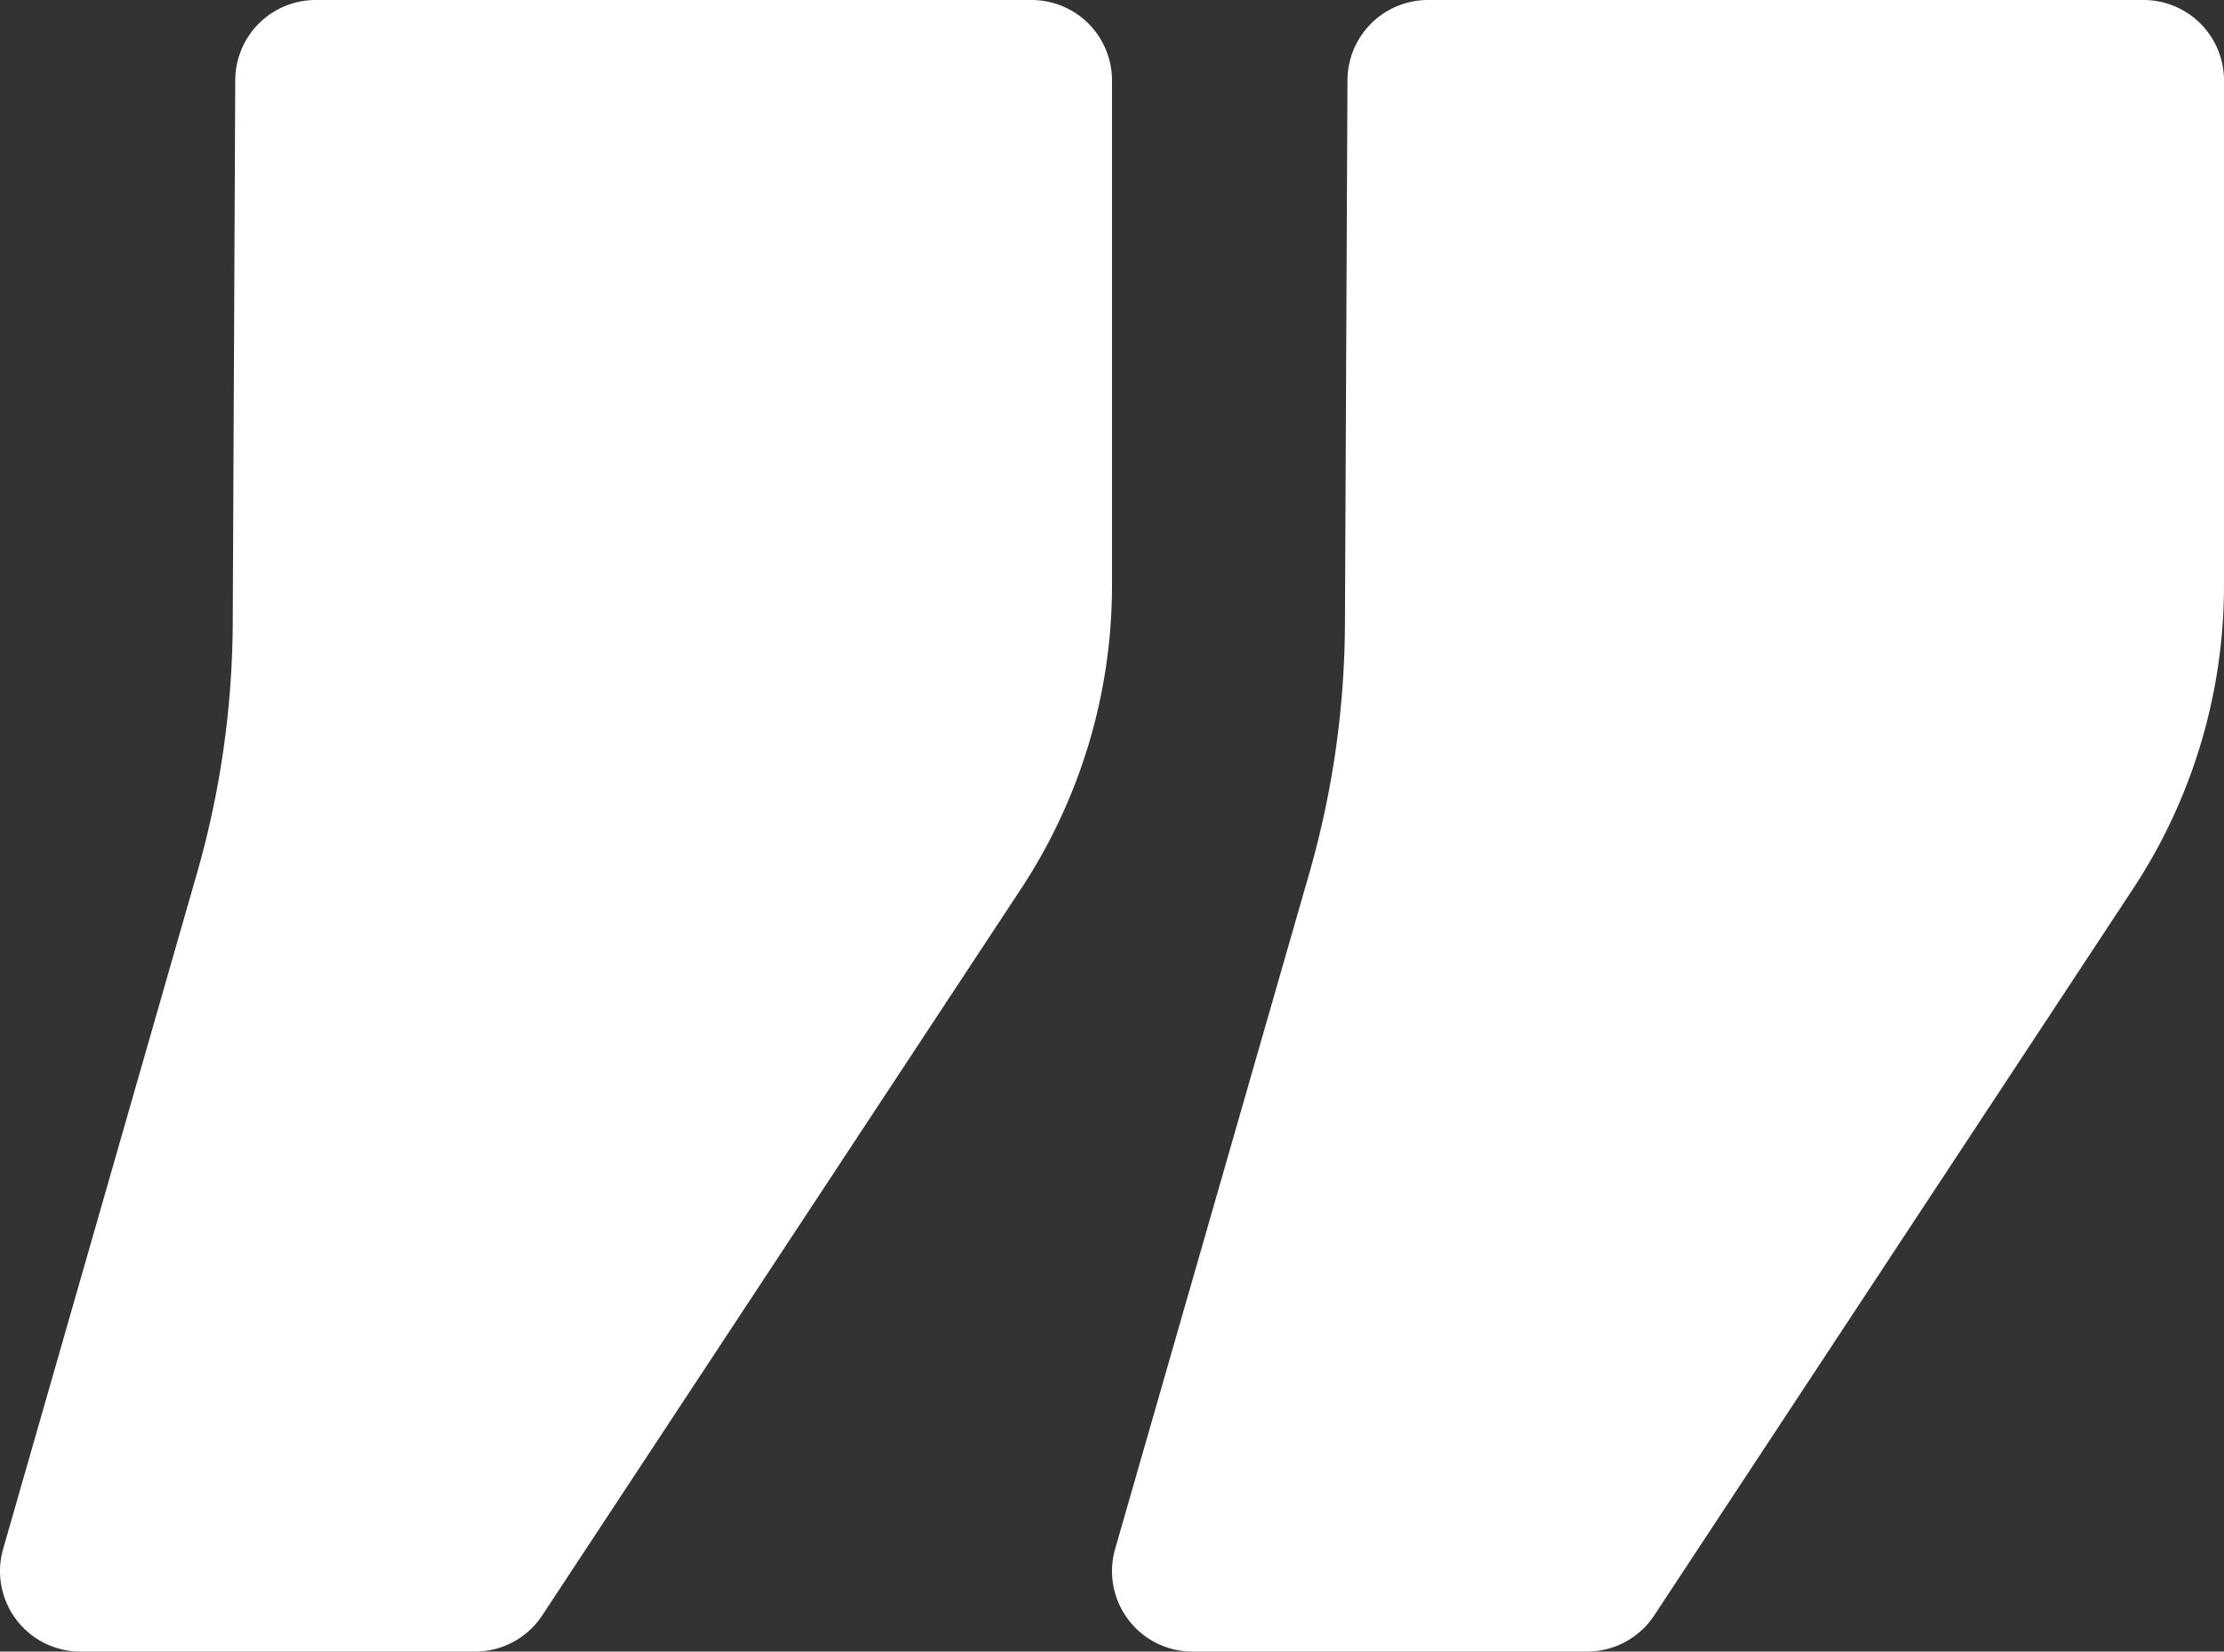 <?xml version="1.0" encoding="UTF-8"?> <svg xmlns="http://www.w3.org/2000/svg" id="Слой_1" data-name="Слой 1" viewBox="0 0 212.32 157.67"><rect x="0" y="0" width="212.32" height="157.67" fill="#333333" stroke="none"/> <defs> <style>.cls-1{fill:#fff;}</style> </defs> <title>кавычки</title> <path class="cls-1" d="M30.14,0H98.48a7.68,7.68,0,0,1,7.68,7.68V55.91a52.63,52.63,0,0,1-8.67,28.92L51.77,154.21a7.68,7.68,0,0,1-6.42,3.46H7.69a7.68,7.68,0,0,1-7.39-9.8L18.81,83.35a88.15,88.15,0,0,0,3.41-23.84l.24-51.86A7.68,7.68,0,0,1,30.14,0Z"></path> <path class="cls-1" d="M136.3,0h68.34a7.68,7.68,0,0,1,7.68,7.68V55.91a52.63,52.63,0,0,1-8.67,28.92l-45.72,69.38a7.68,7.68,0,0,1-6.42,3.46H113.84a7.68,7.68,0,0,1-7.38-9.8L125,83.35a87.75,87.75,0,0,0,3.4-23.84l.24-51.86A7.69,7.69,0,0,1,136.3,0Z"></path> </svg> 